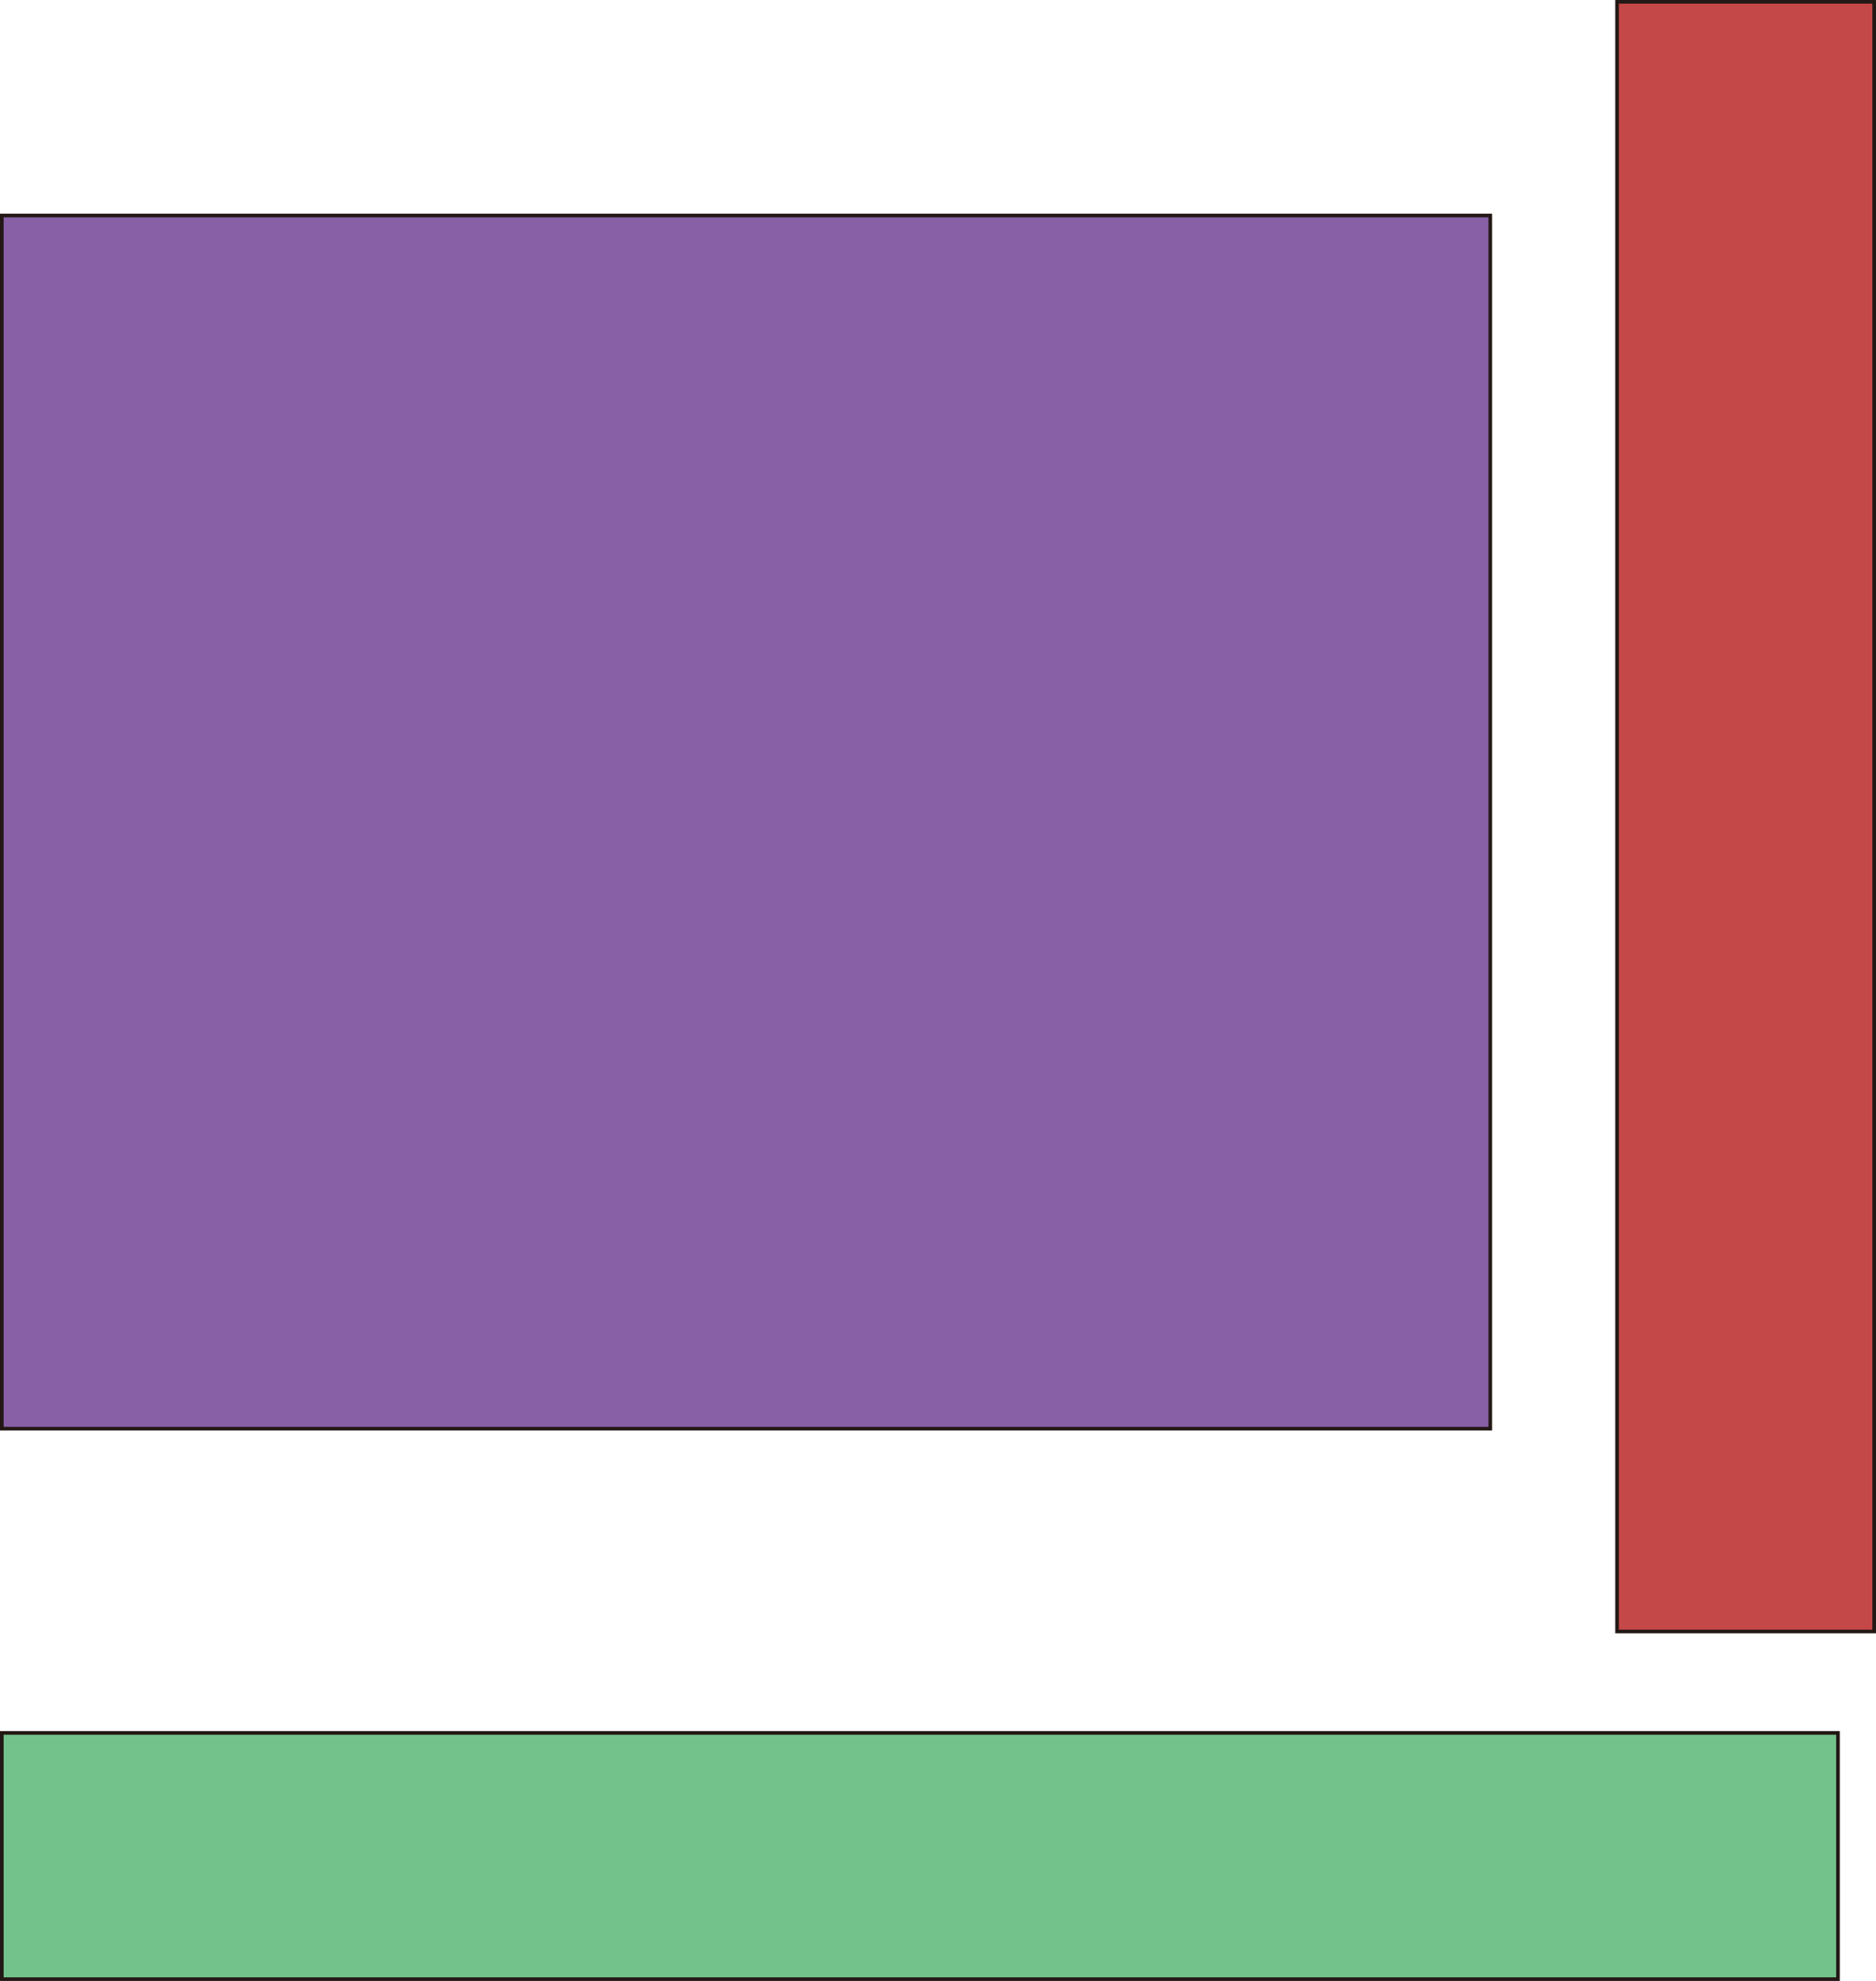 <svg id="f8aaf133-cfdc-4a1d-a262-3f341f5eb7b1" data-name="圖層 1" xmlns="http://www.w3.org/2000/svg" width="182.74mm" height="192.97mm" viewBox="0 0 518 547">
  <title>無法換色sample</title>
  <rect x="0.5" y="59.5" width="411" height="335" fill="#8760a6" stroke="#231815" stroke-miterlimit="10"/>
  <rect x="0.5" y="478.5" width="507" height="68" fill="#73c18b" stroke="#231815" stroke-miterlimit="10"/>
  <rect x="446.5" y="0.5" width="71" height="450" fill="#c44847" stroke="#231815" stroke-miterlimit="10"/>
</svg>
